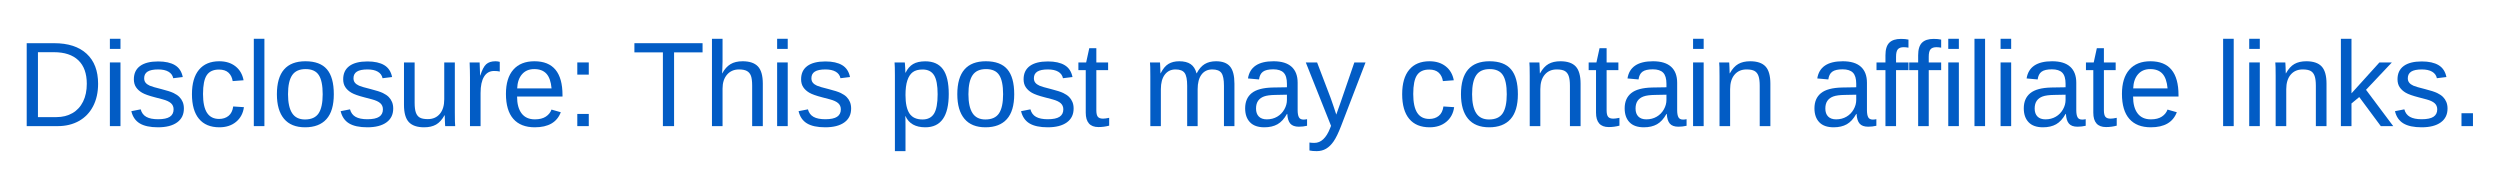 <svg xmlns="http://www.w3.org/2000/svg" viewBox="0 0 297.337 21" width="297.337" height="21">
  <g transform="translate(2, 15)" fill="#025cc5">
    <path d="M1381 719Q1381 501 1296.0 337.5Q1211 174 1055.0 87.0Q899 0 695 0H168V1409H634Q992 1409 1186.5 1229.5Q1381 1050 1381 719ZM1189 719Q1189 981 1045.5 1118.5Q902 1256 630 1256H359V153H673Q828 153 945.5 221.0Q1063 289 1126.0 417.0Q1189 545 1189 719Z" transform="translate(0, 0) scale(0.007, -0.007)"/>
    <path d="M137 1312V1484H317V1312ZM137 0V1082H317V0Z" transform="translate(10.11, 0) scale(0.007, -0.007)"/>
    <path d="M950 299Q950 146 834.5 63.0Q719 -20 511 -20Q309 -20 199.5 46.5Q90 113 57 254L216 285Q239 198 311.0 157.5Q383 117 511 117Q648 117 711.5 159.0Q775 201 775 285Q775 349 731.0 389.0Q687 429 589 455L460 489Q305 529 239.5 567.5Q174 606 137.0 661.0Q100 716 100 796Q100 944 205.5 1021.5Q311 1099 513 1099Q692 1099 797.5 1036.0Q903 973 931 834L769 814Q754 886 688.5 924.5Q623 963 513 963Q391 963 333.0 926.0Q275 889 275 814Q275 768 299.0 738.0Q323 708 370.0 687.0Q417 666 568 629Q711 593 774.0 562.5Q837 532 873.5 495.0Q910 458 930.0 409.5Q950 361 950 299Z" transform="translate(13.221, 0) scale(0.007, -0.007)"/>
    <path d="M275 546Q275 330 343.0 226.0Q411 122 548 122Q644 122 708.5 174.0Q773 226 788 334L970 322Q949 166 837.0 73.0Q725 -20 553 -20Q326 -20 206.5 123.5Q87 267 87 542Q87 815 207.0 958.5Q327 1102 551 1102Q717 1102 826.5 1016.0Q936 930 964 779L779 765Q765 855 708.0 908.0Q651 961 546 961Q403 961 339.0 866.0Q275 771 275 546Z" transform="translate(20.221, 0) scale(0.007, -0.007)"/>
    <path d="M138 0V1484H318V0Z" transform="translate(27.221, 0) scale(0.007, -0.007)"/>
    <path d="M1053 542Q1053 258 928.0 119.0Q803 -20 565 -20Q328 -20 207.0 124.5Q86 269 86 542Q86 1102 571 1102Q819 1102 936.0 965.5Q1053 829 1053 542ZM864 542Q864 766 797.5 867.5Q731 969 574 969Q416 969 345.5 865.5Q275 762 275 542Q275 328 344.5 220.5Q414 113 563 113Q725 113 794.5 217.0Q864 321 864 542Z" transform="translate(30.331, 0) scale(0.007, -0.007)"/>
    <path d="M950 299Q950 146 834.5 63.0Q719 -20 511 -20Q309 -20 199.5 46.5Q90 113 57 254L216 285Q239 198 311.0 157.5Q383 117 511 117Q648 117 711.5 159.0Q775 201 775 285Q775 349 731.0 389.0Q687 429 589 455L460 489Q305 529 239.5 567.5Q174 606 137.0 661.0Q100 716 100 796Q100 944 205.5 1021.5Q311 1099 513 1099Q692 1099 797.5 1036.0Q903 973 931 834L769 814Q754 886 688.5 924.5Q623 963 513 963Q391 963 333.0 926.0Q275 889 275 814Q275 768 299.0 738.0Q323 708 370.0 687.0Q417 666 568 629Q711 593 774.0 562.5Q837 532 873.5 495.0Q910 458 930.0 409.5Q950 361 950 299Z" transform="translate(38.117, 0) scale(0.007, -0.007)"/>
    <path d="M314 1082V396Q314 289 335.0 230.0Q356 171 402.0 145.0Q448 119 537 119Q667 119 742.0 208.0Q817 297 817 455V1082H997V231Q997 42 1003 0H833Q832 5 831.0 27.0Q830 49 828.5 77.5Q827 106 825 185H822Q760 73 678.5 26.5Q597 -20 476 -20Q298 -20 215.5 68.5Q133 157 133 361V1082Z" transform="translate(45.117, 0) scale(0.007, -0.007)"/>
    <path d="M142 0V830Q142 944 136 1082H306Q314 898 314 861H318Q361 1000 417.0 1051.0Q473 1102 575 1102Q611 1102 648 1092V927Q612 937 552 937Q440 937 381.0 840.5Q322 744 322 564V0Z" transform="translate(52.903, 0) scale(0.007, -0.007)"/>
    <path d="M276 503Q276 317 353.0 216.0Q430 115 578 115Q695 115 765.5 162.0Q836 209 861 281L1019 236Q922 -20 578 -20Q338 -20 212.5 123.0Q87 266 87 548Q87 816 212.5 959.0Q338 1102 571 1102Q1048 1102 1048 527V503ZM862 641Q847 812 775.0 890.5Q703 969 568 969Q437 969 360.5 881.5Q284 794 278 641Z" transform="translate(57.565, 0) scale(0.007, -0.007)"/>
    <path d="M187 875V1082H382V875ZM187 0V207H382V0Z" transform="translate(65.352, 0) scale(0.007, -0.007)"/>
    <path d="M720 1253V0H530V1253H46V1409H1204V1253Z" transform="translate(73.131, 0) scale(0.007, -0.007)"/>
    <path d="M317 897Q375 1003 456.5 1052.5Q538 1102 663 1102Q839 1102 922.5 1014.5Q1006 927 1006 721V0H825V686Q825 800 804.0 855.5Q783 911 735.0 937.0Q687 963 602 963Q475 963 398.5 875.0Q322 787 322 638V0H142V1484H322V1098Q322 1037 318.5 972.0Q315 907 314 897Z" transform="translate(81.683, 0) scale(0.007, -0.007)"/>
    <path d="M137 1312V1484H317V1312ZM137 0V1082H317V0Z" transform="translate(89.469, 0) scale(0.007, -0.007)"/>
    <path d="M950 299Q950 146 834.5 63.0Q719 -20 511 -20Q309 -20 199.5 46.5Q90 113 57 254L216 285Q239 198 311.0 157.5Q383 117 511 117Q648 117 711.5 159.0Q775 201 775 285Q775 349 731.0 389.0Q687 429 589 455L460 489Q305 529 239.5 567.5Q174 606 137.0 661.0Q100 716 100 796Q100 944 205.5 1021.5Q311 1099 513 1099Q692 1099 797.5 1036.0Q903 973 931 834L769 814Q754 886 688.5 924.5Q623 963 513 963Q391 963 333.0 926.0Q275 889 275 814Q275 768 299.0 738.0Q323 708 370.0 687.0Q417 666 568 629Q711 593 774.0 562.5Q837 532 873.5 495.0Q910 458 930.0 409.5Q950 361 950 299Z" transform="translate(92.579, 0) scale(0.007, -0.007)"/>
    <path d="M1053 546Q1053 -20 655 -20Q405 -20 319 168H314Q318 160 318 -2V-425H138V861Q138 1028 132 1082H306Q307 1078 309.0 1053.5Q311 1029 313.5 978.0Q316 927 316 908H320Q368 1008 447.0 1054.5Q526 1101 655 1101Q855 1101 954.0 967.0Q1053 833 1053 546ZM864 542Q864 768 803.0 865.0Q742 962 609 962Q502 962 441.5 917.0Q381 872 349.5 776.5Q318 681 318 528Q318 315 386.0 214.0Q454 113 607 113Q741 113 802.5 211.5Q864 310 864 542Z" transform="translate(103.469, 0) scale(0.007, -0.007)"/>
    <path d="M1053 542Q1053 258 928.0 119.0Q803 -20 565 -20Q328 -20 207.0 124.5Q86 269 86 542Q86 1102 571 1102Q819 1102 936.0 965.5Q1053 829 1053 542ZM864 542Q864 766 797.5 867.5Q731 969 574 969Q416 969 345.5 865.5Q275 762 275 542Q275 328 344.5 220.5Q414 113 563 113Q725 113 794.5 217.0Q864 321 864 542Z" transform="translate(111.255, 0) scale(0.007, -0.007)"/>
    <path d="M950 299Q950 146 834.5 63.0Q719 -20 511 -20Q309 -20 199.5 46.5Q90 113 57 254L216 285Q239 198 311.0 157.5Q383 117 511 117Q648 117 711.5 159.0Q775 201 775 285Q775 349 731.0 389.0Q687 429 589 455L460 489Q305 529 239.5 567.5Q174 606 137.0 661.0Q100 716 100 796Q100 944 205.5 1021.5Q311 1099 513 1099Q692 1099 797.5 1036.0Q903 973 931 834L769 814Q754 886 688.5 924.5Q623 963 513 963Q391 963 333.0 926.0Q275 889 275 814Q275 768 299.0 738.0Q323 708 370.0 687.0Q417 666 568 629Q711 593 774.0 562.5Q837 532 873.5 495.0Q910 458 930.0 409.5Q950 361 950 299Z" transform="translate(119.041, 0) scale(0.007, -0.007)"/>
    <path d="M554 8Q465 -16 372 -16Q156 -16 156 229V951H31V1082H163L216 1324H336V1082H536V951H336V268Q336 190 361.5 158.5Q387 127 450 127Q486 127 554 141Z" transform="translate(126.041, 0) scale(0.007, -0.007)"/>
    <path d="M768 0V686Q768 843 725.0 903.0Q682 963 570 963Q455 963 388.0 875.0Q321 787 321 627V0H142V851Q142 1040 136 1082H306Q307 1077 308.0 1055.0Q309 1033 310.5 1004.5Q312 976 314 897H317Q375 1012 450.0 1057.0Q525 1102 633 1102Q756 1102 827.5 1053.0Q899 1004 927 897H930Q986 1006 1065.5 1054.0Q1145 1102 1258 1102Q1422 1102 1496.5 1013.0Q1571 924 1571 721V0H1393V686Q1393 843 1350.0 903.0Q1307 963 1195 963Q1077 963 1011.5 875.5Q946 788 946 627V0Z" transform="translate(133.82, 0) scale(0.007, -0.007)"/>
    <path d="M414 -20Q251 -20 169.0 66.0Q87 152 87 302Q87 470 197.5 560.0Q308 650 554 656L797 660V719Q797 851 741.0 908.0Q685 965 565 965Q444 965 389.0 924.0Q334 883 323 793L135 810Q181 1102 569 1102Q773 1102 876.0 1008.5Q979 915 979 738V272Q979 192 1000.0 151.5Q1021 111 1080 111Q1106 111 1139 118V6Q1071 -10 1000 -10Q900 -10 854.5 42.5Q809 95 803 207H797Q728 83 636.5 31.5Q545 -20 414 -20ZM455 115Q554 115 631.0 160.0Q708 205 752.5 283.5Q797 362 797 445V534L600 530Q473 528 407.5 504.0Q342 480 307.0 430.0Q272 380 272 299Q272 211 319.5 163.0Q367 115 455 115Z" transform="translate(145.482, 0) scale(0.007, -0.007)"/>
    <path d="M191 -425Q117 -425 67 -414V-279Q105 -285 151 -285Q319 -285 417 -38L434 5L5 1082H197L425 484Q430 470 437.0 450.5Q444 431 482.0 320.0Q520 209 523 196L593 393L830 1082H1020L604 0Q537 -173 479.0 -257.5Q421 -342 350.5 -383.5Q280 -425 191 -425Z" transform="translate(153.269, 0) scale(0.007, -0.007)"/>
    <path d="M275 546Q275 330 343.0 226.0Q411 122 548 122Q644 122 708.5 174.0Q773 226 788 334L970 322Q949 166 837.0 73.0Q725 -20 553 -20Q326 -20 206.5 123.5Q87 267 87 542Q87 815 207.0 958.5Q327 1102 551 1102Q717 1102 826.5 1016.0Q936 930 964 779L779 765Q765 855 708.0 908.0Q651 961 546 961Q403 961 339.0 866.0Q275 771 275 546Z" transform="translate(164.158, 0) scale(0.007, -0.007)"/>
    <path d="M1053 542Q1053 258 928.0 119.0Q803 -20 565 -20Q328 -20 207.0 124.5Q86 269 86 542Q86 1102 571 1102Q819 1102 936.0 965.5Q1053 829 1053 542ZM864 542Q864 766 797.5 867.5Q731 969 574 969Q416 969 345.5 865.5Q275 762 275 542Q275 328 344.5 220.5Q414 113 563 113Q725 113 794.5 217.0Q864 321 864 542Z" transform="translate(171.158, 0) scale(0.007, -0.007)"/>
    <path d="M825 0V686Q825 793 804.0 852.0Q783 911 737.0 937.0Q691 963 602 963Q472 963 397.0 874.0Q322 785 322 627V0H142V851Q142 1040 136 1082H306Q307 1077 308.0 1055.0Q309 1033 310.5 1004.5Q312 976 314 897H317Q379 1009 460.5 1055.5Q542 1102 663 1102Q841 1102 923.5 1013.5Q1006 925 1006 721V0Z" transform="translate(178.944, 0) scale(0.007, -0.007)"/>
    <path d="M554 8Q465 -16 372 -16Q156 -16 156 229V951H31V1082H163L216 1324H336V1082H536V951H336V268Q336 190 361.5 158.5Q387 127 450 127Q486 127 554 141Z" transform="translate(186.73, 0) scale(0.007, -0.007)"/>
    <path d="M414 -20Q251 -20 169.0 66.0Q87 152 87 302Q87 470 197.5 560.0Q308 650 554 656L797 660V719Q797 851 741.0 908.0Q685 965 565 965Q444 965 389.0 924.0Q334 883 323 793L135 810Q181 1102 569 1102Q773 1102 876.0 1008.5Q979 915 979 738V272Q979 192 1000.0 151.5Q1021 111 1080 111Q1106 111 1139 118V6Q1071 -10 1000 -10Q900 -10 854.5 42.5Q809 95 803 207H797Q728 83 636.5 31.5Q545 -20 414 -20ZM455 115Q554 115 631.0 160.0Q708 205 752.5 283.5Q797 362 797 445V534L600 530Q473 528 407.5 504.0Q342 480 307.0 430.0Q272 380 272 299Q272 211 319.5 163.0Q367 115 455 115Z" transform="translate(190.62, 0) scale(0.007, -0.007)"/>
    <path d="M137 1312V1484H317V1312ZM137 0V1082H317V0Z" transform="translate(198.406, 0) scale(0.007, -0.007)"/>
    <path d="M825 0V686Q825 793 804.0 852.0Q783 911 737.0 937.0Q691 963 602 963Q472 963 397.0 874.0Q322 785 322 627V0H142V851Q142 1040 136 1082H306Q307 1077 308.0 1055.0Q309 1033 310.5 1004.5Q312 976 314 897H317Q379 1009 460.5 1055.5Q542 1102 663 1102Q841 1102 923.5 1013.5Q1006 925 1006 721V0Z" transform="translate(201.517, 0) scale(0.007, -0.007)"/>
    <path d="M414 -20Q251 -20 169.0 66.0Q87 152 87 302Q87 470 197.5 560.0Q308 650 554 656L797 660V719Q797 851 741.0 908.0Q685 965 565 965Q444 965 389.0 924.0Q334 883 323 793L135 810Q181 1102 569 1102Q773 1102 876.0 1008.5Q979 915 979 738V272Q979 192 1000.0 151.5Q1021 111 1080 111Q1106 111 1139 118V6Q1071 -10 1000 -10Q900 -10 854.5 42.5Q809 95 803 207H797Q728 83 636.5 31.5Q545 -20 414 -20ZM455 115Q554 115 631.0 160.0Q708 205 752.5 283.5Q797 362 797 445V534L600 530Q473 528 407.5 504.0Q342 480 307.0 430.0Q272 380 272 299Q272 211 319.5 163.0Q367 115 455 115Z" transform="translate(213.192, 0) scale(0.007, -0.007)"/>
    <path d="M361 951V0H181V951H29V1082H181V1204Q181 1352 246.0 1417.0Q311 1482 445 1482Q520 1482 572 1470V1333Q527 1341 492 1341Q423 1341 392.0 1306.0Q361 1271 361 1179V1082H572V951Z" transform="translate(220.979, 0) scale(0.007, -0.007)"/>
    <path d="M361 951V0H181V951H29V1082H181V1204Q181 1352 246.0 1417.0Q311 1482 445 1482Q520 1482 572 1470V1333Q527 1341 492 1341Q423 1341 392.0 1306.0Q361 1271 361 1179V1082H572V951Z" transform="translate(224.868, 0) scale(0.007, -0.007)"/>
    <path d="M137 1312V1484H317V1312ZM137 0V1082H317V0Z" transform="translate(228.758, 0) scale(0.007, -0.007)"/>
    <path d="M138 0V1484H318V0Z" transform="translate(231.868, 0) scale(0.007, -0.007)"/>
    <path d="M137 1312V1484H317V1312ZM137 0V1082H317V0Z" transform="translate(234.979, 0) scale(0.007, -0.007)"/>
    <path d="M414 -20Q251 -20 169.0 66.0Q87 152 87 302Q87 470 197.5 560.0Q308 650 554 656L797 660V719Q797 851 741.0 908.0Q685 965 565 965Q444 965 389.0 924.0Q334 883 323 793L135 810Q181 1102 569 1102Q773 1102 876.0 1008.5Q979 915 979 738V272Q979 192 1000.0 151.5Q1021 111 1080 111Q1106 111 1139 118V6Q1071 -10 1000 -10Q900 -10 854.5 42.5Q809 95 803 207H797Q728 83 636.5 31.5Q545 -20 414 -20ZM455 115Q554 115 631.0 160.0Q708 205 752.5 283.5Q797 362 797 445V534L600 530Q473 528 407.5 504.0Q342 480 307.0 430.0Q272 380 272 299Q272 211 319.5 163.0Q367 115 455 115Z" transform="translate(238.089, 0) scale(0.007, -0.007)"/>
    <path d="M554 8Q465 -16 372 -16Q156 -16 156 229V951H31V1082H163L216 1324H336V1082H536V951H336V268Q336 190 361.5 158.5Q387 127 450 127Q486 127 554 141Z" transform="translate(245.875, 0) scale(0.007, -0.007)"/>
    <path d="M276 503Q276 317 353.0 216.0Q430 115 578 115Q695 115 765.5 162.0Q836 209 861 281L1019 236Q922 -20 578 -20Q338 -20 212.5 123.0Q87 266 87 548Q87 816 212.5 959.0Q338 1102 571 1102Q1048 1102 1048 527V503ZM862 641Q847 812 775.0 890.5Q703 969 568 969Q437 969 360.5 881.5Q284 794 278 641Z" transform="translate(249.765, 0) scale(0.007, -0.007)"/>
    <path d="M138 0V1484H318V0Z" transform="translate(261.44, 0) scale(0.007, -0.007)"/>
    <path d="M137 1312V1484H317V1312ZM137 0V1082H317V0Z" transform="translate(264.551, 0) scale(0.007, -0.007)"/>
    <path d="M825 0V686Q825 793 804.0 852.0Q783 911 737.0 937.0Q691 963 602 963Q472 963 397.0 874.0Q322 785 322 627V0H142V851Q142 1040 136 1082H306Q307 1077 308.0 1055.0Q309 1033 310.5 1004.5Q312 976 314 897H317Q379 1009 460.5 1055.5Q542 1102 663 1102Q841 1102 923.5 1013.5Q1006 925 1006 721V0Z" transform="translate(267.661, 0) scale(0.007, -0.007)"/>
    <path d="M816 0 450 494 318 385V0H138V1484H318V557L793 1082H1004L565 617L1027 0Z" transform="translate(275.447, 0) scale(0.007, -0.007)"/>
    <path d="M950 299Q950 146 834.5 63.0Q719 -20 511 -20Q309 -20 199.5 46.5Q90 113 57 254L216 285Q239 198 311.0 157.5Q383 117 511 117Q648 117 711.5 159.0Q775 201 775 285Q775 349 731.0 389.0Q687 429 589 455L460 489Q305 529 239.5 567.5Q174 606 137.0 661.0Q100 716 100 796Q100 944 205.5 1021.5Q311 1099 513 1099Q692 1099 797.5 1036.0Q903 973 931 834L769 814Q754 886 688.5 924.5Q623 963 513 963Q391 963 333.0 926.0Q275 889 275 814Q275 768 299.0 738.0Q323 708 370.0 687.0Q417 666 568 629Q711 593 774.0 562.5Q837 532 873.5 495.0Q910 458 930.0 409.5Q950 361 950 299Z" transform="translate(282.447, 0) scale(0.007, -0.007)"/>
    <path d="M187 0V219H382V0Z" transform="translate(289.447, 0) scale(0.007, -0.007)"/>
  </g>
</svg>